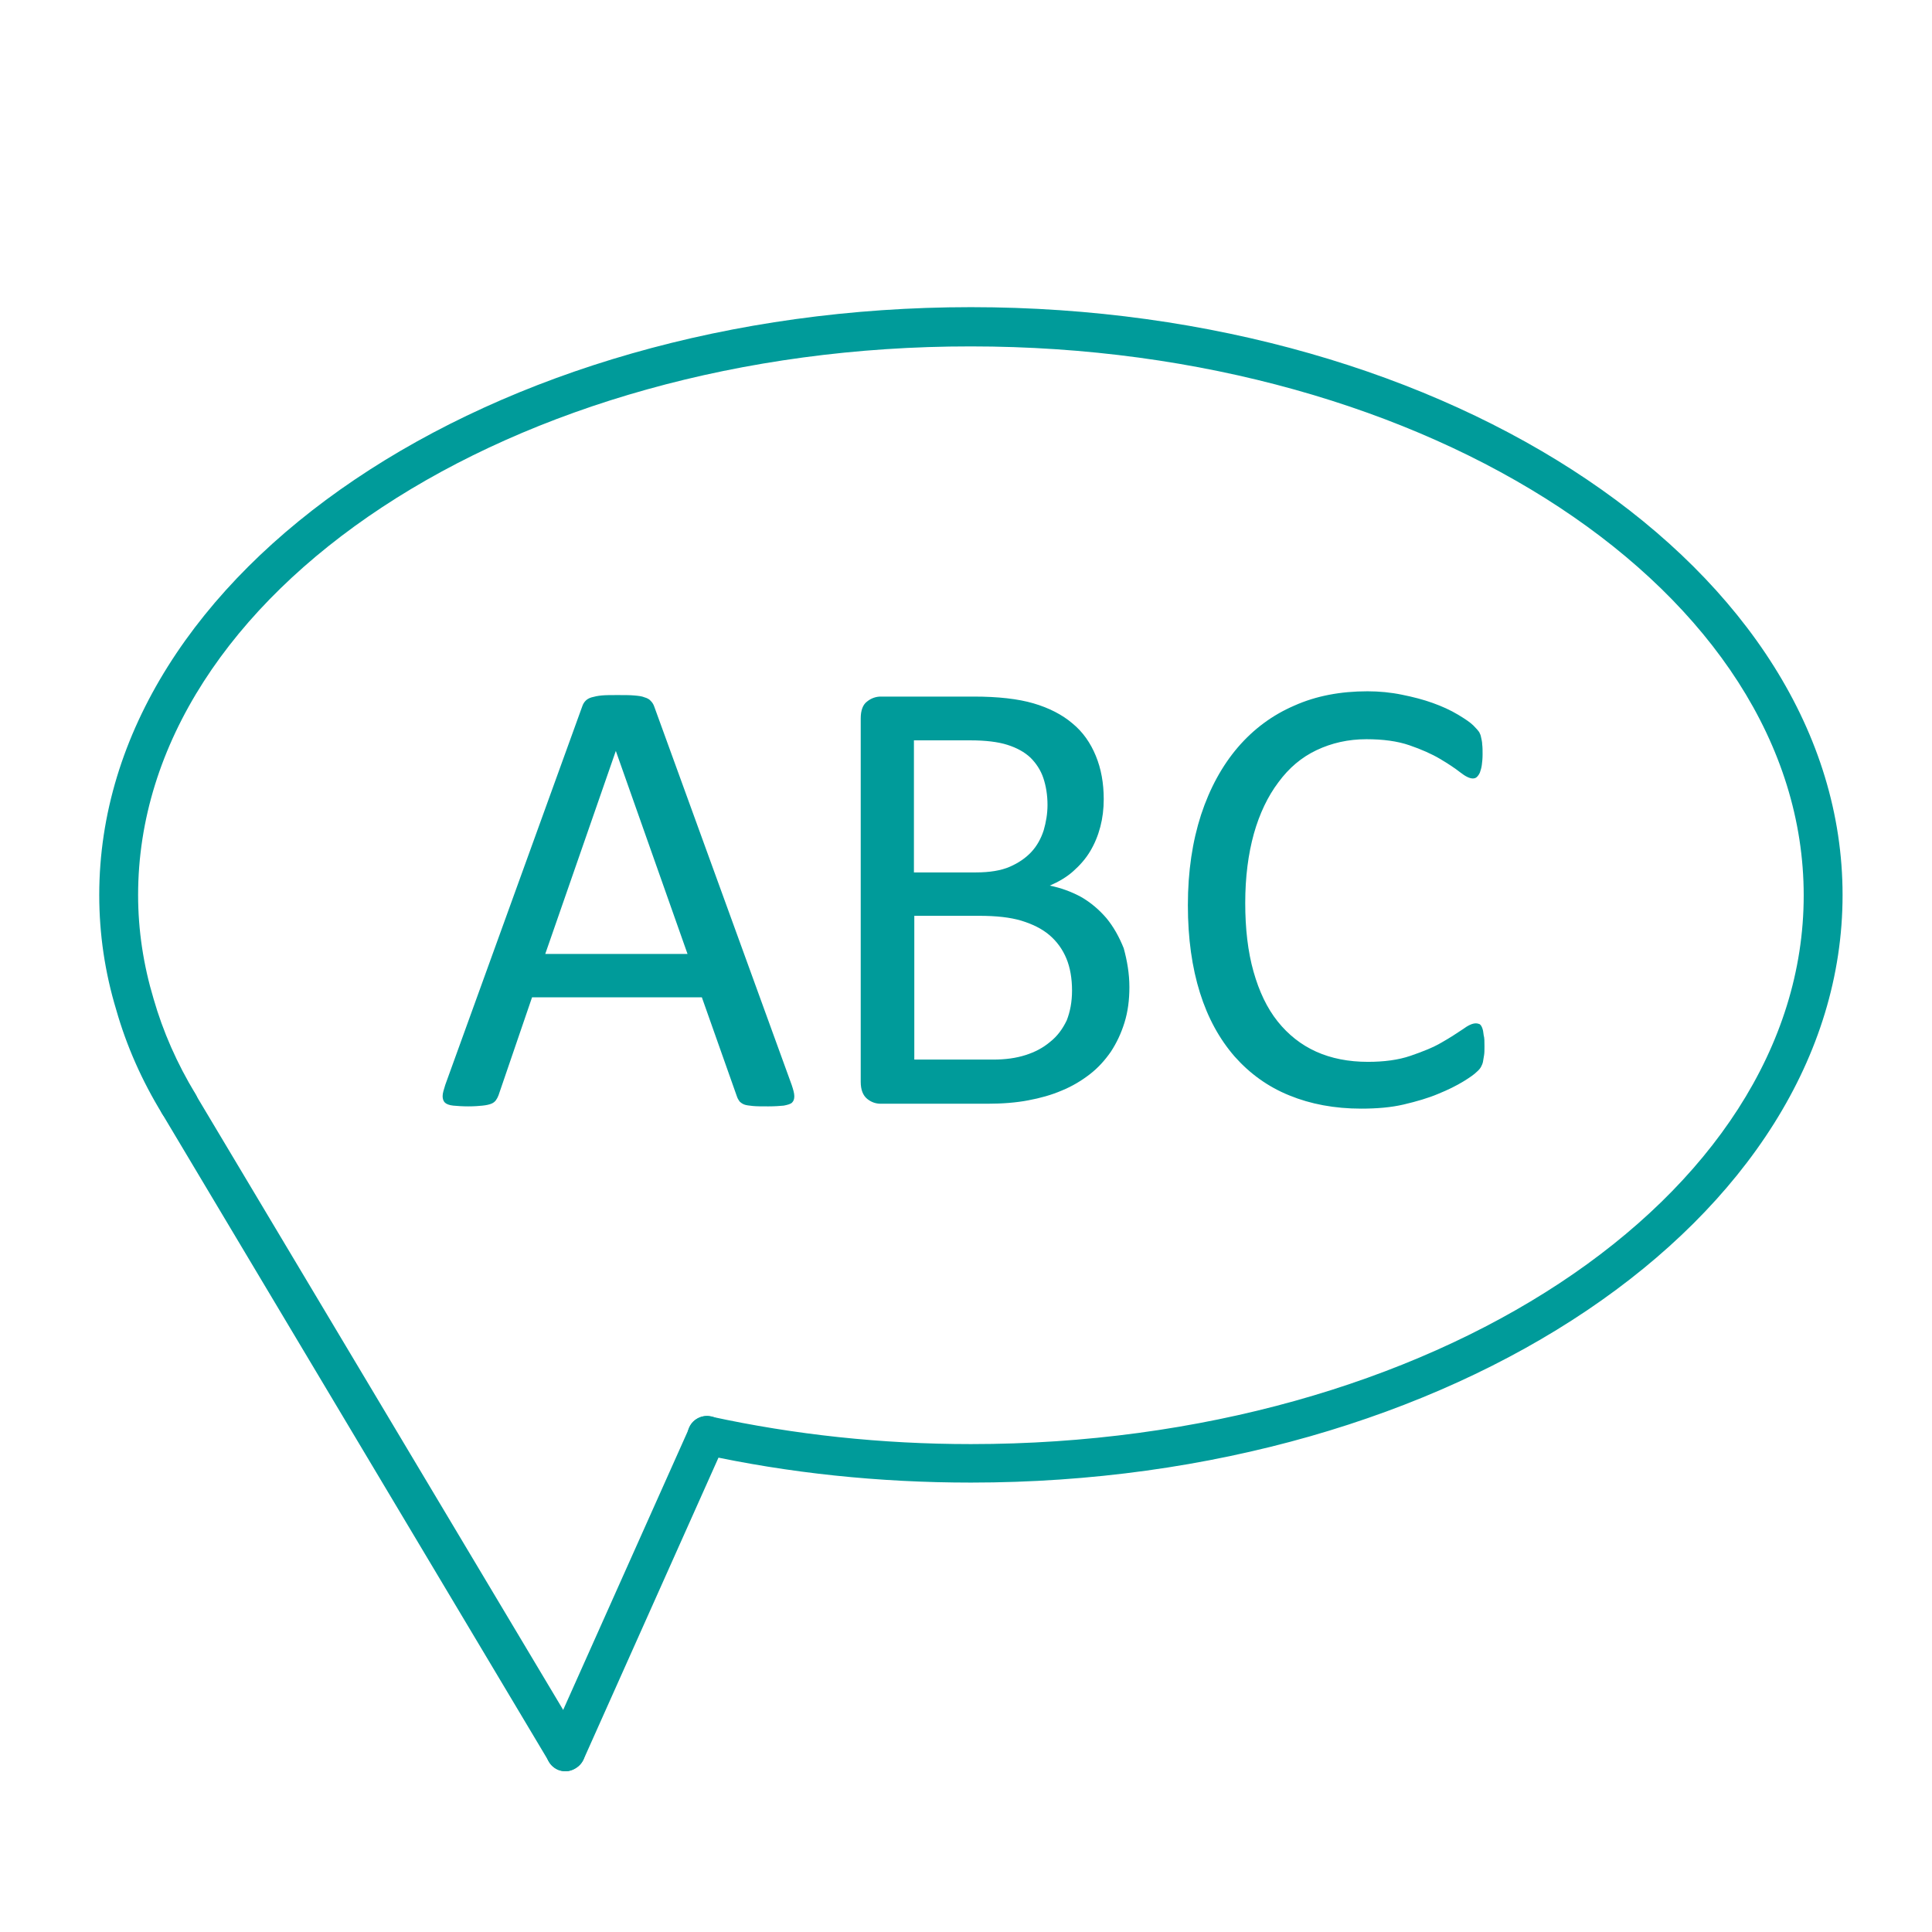 <svg version="1.1" id="Layer_1" xmlns="http://www.w3.org/2000/svg" x="0" y="0" viewBox="0 0 512 512" xml:space="preserve"><style>.st1{display:none}.st2{display:inline;fill:none;stroke:#009a99;stroke-width:14;stroke-linecap:round;stroke-linejoin:round;stroke-miterlimit:10}.st5,.st6{display:inline;fill:#009b9a}.st6{fill:none;stroke:#009b9a;stroke-width:12;stroke-linecap:round;stroke-linejoin:round;stroke-miterlimit:22.926}.st7{fill:#009b9a}</style><g id="timer_1_" class="st1"><path class="st2" d="M276.1 256.5c0 11.1-9 20.2-20.2 20.2-11.1 0-20.2-9-20.2-20.2 0-11.1 9-20.2 20.2-20.2s20.2 9.1 20.2 20.2zm-174.8 0h20.2m268.9 0h20.2M256 411.1V391m14.2-148.8l53-52.9M256 101.9v134.4m188.2-134.4v67.2h-60.5m-94.4 293.2c-10.8 1.7-22 2.6-33.3 2.6m132.3-47.4c-21.1 17.3-45.6 30.6-72.4 38.7m122.3-98.5c-6.6 11.8-14.3 23-23 33.2m43.8-87c-2.1 9.1-4.8 18-8.1 26.7m13.4-67.9c-.1 4.7-.4 9.4-.9 14"/><path d="M462.5 228.5c.4 2.6.7 5.3.9 7.9" fill="none" stroke="#009a99" stroke-width="14" stroke-linecap="round" stroke-linejoin="round" stroke-dasharray="1.19"/><path class="st2" d="M455.3 195.4c.7 2.3 1.4 4.6 2 6.9M256 464.9c-115.1 0-208.4-93.3-208.4-208.4S140.8 48.1 256 48.1c84.4 0 155.5 48.9 188.3 121"/></g><g class="st1"><path class="st5" d="M393.5 454.9H121.1c-13.9 0-25.2-11.5-25.2-25.6V266.2c0-3.6 2.9-6.5 6.4-6.5s6.4 2.9 6.4 6.5v163.2c0 6.9 5.6 12.6 12.4 12.6h272.4c6.8 0 12.4-5.6 12.4-12.6V266.2c0-3.6 2.9-6.5 6.4-6.5 3.5 0 6.4 2.9 6.4 6.5v163.2c.1 14.1-11.3 25.5-25.2 25.5z"/><path class="st5" d="M427.3 270.7h-340c-10.6 0-19.2-8.7-19.2-19.5v-62.3c0-10.7 8.6-19.5 19.2-19.5h340c10.6 0 19.2 8.7 19.2 19.5v62.3c.1 10.8-8.6 19.5-19.2 19.5zm-340-88.3c-3.5 0-6.4 2.9-6.4 6.5v62.3c0 3.6 2.9 6.5 6.4 6.5h340c3.5 0 6.4-2.9 6.4-6.5v-62.3c0-3.6-2.9-6.5-6.4-6.5h-340z"/><path class="st5" d="M257 182.5c-2.3 0-4.4-1.2-5.5-3.2l-35.9-60.9c-13.2-23-5.6-52.8 16.9-66.4 15.1-9.1 33.8-9.2 49-.3l.3.2c11.2 6.6 19.2 17.3 22.4 30 3.3 12.7 1.4 25.9-5.3 37.2l-36.5 60.4c-1.1 1.9-3.2 3-5.4 3zm.3-124.4c-6.3 0-12.6 1.7-18.2 5.1-16.5 10-22.1 31.9-12.5 48.7l30.4 51.6 31-51.1c4.8-8.2 6.2-17.9 3.8-27.3-2.4-9.3-8.2-17.1-16.5-22l-.3-.2c-5.4-3.2-11.6-4.8-17.7-4.8z"/><path class="st5" d="M255.4 181.9l-73.5-.3c-26.2-.1-47.8-21.8-48-48.4-.2-17.8 9.2-34.2 24.5-43l.3-.2c11.3-6.5 24.4-8 36.9-4.4 12.5 3.6 22.8 11.9 29 23.4l36.3 63.2c1.2 2 1.2 4.5 0 6.5-1.1 2-3.2 3.2-5.5 3.2zm-73.1-85.2c-6 0-12 1.6-17.3 4.6l-.3.2c-11.2 6.4-18.1 18.5-18 31.5.2 19.5 16 35.4 35.2 35.5l62.3.3-30.7-53.4-.1-.1c-4.6-8.4-12.2-14.6-21.3-17.2-3.3-.9-6.5-1.4-9.8-1.4z"/><path class="st5" d="M259.3 181.9c-2.3 0-4.4-1.2-5.6-3.2-1.2-2-1.1-4.5 0-6.5L290 109c6.3-11.5 16.6-19.8 29-23.4 12.5-3.6 25.6-2 36.9 4.4l.3.2c15.3 8.7 24.7 25.2 24.5 43-.2 26.6-21.8 48.3-48 48.4l-73.4.3zm73-85.2c-3.2 0-6.5.5-9.7 1.4-9.2 2.6-16.7 8.7-21.3 17.2 0 0 0 .1-.1.1l-30.7 53.4 62.3-.3c19.2-.1 35-16 35.2-35.5.1-13-6.8-25.1-18-31.5l-.3-.2c-5.4-3-11.4-4.6-17.4-4.6zM229.5 454.9c-3.5 0-6.4-2.9-6.4-6.5V264.8c0-3.6 2.9-6.5 6.4-6.5 3.5 0 6.4 2.9 6.4 6.5v183.6c0 3.6-2.8 6.5-6.4 6.5zm55.6 0c-3.5 0-6.4-2.9-6.4-6.5V264.8c0-3.6 2.9-6.5 6.4-6.5 3.5 0 6.4 2.9 6.4 6.5v183.6c0 3.6-2.8 6.5-6.4 6.5z"/><path class="st5" d="M217.2 269.6c-3.5 0-6.4-2.9-6.4-6.5v-87c0-3.6 2.9-6.5 6.4-6.5 3.5 0 6.4 2.9 6.4 6.5v87c0 3.6-2.9 6.5-6.4 6.5zm80.2 0c-3.5 0-6.4-2.9-6.4-6.5v-87c0-3.6 2.9-6.5 6.4-6.5 3.5 0 6.4 2.9 6.4 6.5v87c.1 3.6-2.8 6.5-6.4 6.5z"/></g><g class="st1"><path class="st6" d="M436.3 253l-32.5-32.5-183.7 183.7 32.5 32.5L436.3 253zm5.1 63.4l-32.6-32.5-125.4 125.3 32.6 32.6 125.4-125.4z"/><path class="st6" d="M442.6 380.3L410 347.8l-62.7 62.6 32.6 32.6 62.7-62.7zm-146.9-51.6l32.6-32.5-109.5-109.5-32.5 32.6 109.4 109.4zM260.9 77.6l32.5 32.5-183.7 183.8-32.5-32.6L260.9 77.6zm-63.4-5.1l32.5 32.6-125.3 125.4-32.6-32.6L197.5 72.5z"/><path class="st6" d="M133.6 71.3l32.6 32.6-62.7 62.7L70.9 134l62.7-62.7z"/></g><g class="st1"><path class="st5" d="M387.4 278.9c0-55.3-32-100.3-71.3-100.3s-71.3 45-71.3 100.3c0 16.6 2.9 32.3 8 46.2-9.4 4.8-19.2 7.2-29.3 7.2-47 0-85.2-52.9-85.2-118s38.2-118 85.2-118c32.6 0 62.8 26.4 76.9 67.3 1.2 3.6 5.1 5.5 8.7 4.2 3.6-1.2 5.5-5.1 4.2-8.7-16.1-46.5-51.3-76.6-89.9-76.6-54.5 0-98.9 59.1-98.9 131.7 0 69.8 40.9 127 92.5 131.4L197.4 367c-1.4 1.5-1.8 3.7-.9 5.6.8 1.9 2.7 3.1 4.7 3.1h19.1v64.2c0 1.9 1.5 3.4 3.4 3.4s3.4-1.5 3.4-3.4v-64.2h18.7c2 0 3.9-1.2 4.7-3.1.8-1.9.4-4.1-.9-5.6l-19.7-21.2c9.8-.8 19.3-3.5 28.4-8.1 11.6 22.4 29.6 37.9 50.2 41L290 398.6c-1.4 1.5-1.8 3.7-.9 5.6.8 1.9 2.7 3.1 4.7 3.1h19v32.6c0 1.9 1.5 3.4 3.4 3.4s3.4-1.5 3.4-3.4v-32.6h18.7c2 0 3.9-1.2 4.7-3.1.8-1.9.4-4.1-.9-5.6l-18.5-19.9c35.8-5.4 63.8-48.1 63.8-99.8zM234 365.3h-21l10.5-11.3 10.5 11.3zm92.6 31.6h-21l10.5-11.3 10.5 11.3zm-10.5-31.4c-20.1 0-37.8-15.6-48.1-39.1-.2-.6-.4-1.2-.7-1.8 0 0 0-.1-.1-.1-5.5-13.2-8.7-28.9-8.7-45.6 0-47.7 25.8-86.5 57.6-86.5s57.6 38.8 57.6 86.5-25.9 86.6-57.6 86.6z"/></g><path class="st7" d="M257.3 392.9c-24.4 0-48.3-2.5-71.1-7.5-2.8-.6-4.5-3.3-3.9-6.1.6-2.8 3.3-4.5 6.1-3.9 22.1 4.8 45.2 7.3 68.9 7.3C379 382.7 478 317.5 478 237.3S379 91.8 257.3 91.8C135.6 91.7 36.6 157 36.6 237.2c0 9.3 1.4 18.5 4.1 27.5 2.5 8.7 6.2 17.1 11.1 25.2 1.5 2.4.7 5.6-1.7 7-2.4 1.5-5.6.7-7.1-1.7-5.4-8.8-9.5-18.1-12.2-27.6-3-9.9-4.5-20.1-4.5-30.4 0-85.9 103.6-155.8 231-155.8s231 69.9 231 155.8-103.6 155.7-231 155.7z"/><path class="st7" d="M149.9 469.4c-1.7 0-3.5-.9-4.4-2.5L43 295.2c-1.5-2.4-.7-5.6 1.8-7 2.4-1.4 5.6-.7 7 1.8l102.5 171.6c1.5 2.4.7 5.6-1.8 7-.8.5-1.7.8-2.6.8z"/><path class="st7" d="M149.9 469.4c-.7 0-1.4-.1-2.1-.4-2.6-1.2-3.8-4.2-2.6-6.8l37.5-83.9c1.2-2.6 4.2-3.8 6.8-2.6 2.6 1.2 3.8 4.2 2.6 6.8l-37.5 83.9c-.9 1.8-2.8 3-4.7 3zm59.9-181.9c.4 1.2.7 2.2.7 3 0 .8-.2 1.3-.6 1.7-.4.4-1.2.6-2.2.8-1 .1-2.4.2-4.1.2-1.7 0-3.1 0-4.1-.1-1-.1-1.8-.2-2.3-.4-.5-.2-.9-.5-1.2-.8-.2-.3-.5-.7-.7-1.3l-9.3-26.3h-45l-8.9 26c-.2.5-.4.9-.7 1.3-.3.4-.7.7-1.2.9-.5.2-1.3.4-2.3.5-1 .1-2.2.2-3.8.2-1.6 0-2.9-.1-4-.2-1-.1-1.8-.4-2.2-.8-.4-.4-.6-1-.6-1.7 0-.8.3-1.7.7-3l36.3-100.3c.2-.6.5-1.1.9-1.5.4-.4.9-.7 1.6-.9.7-.2 1.6-.4 2.7-.5 1.1-.1 2.5-.1 4.1-.1 1.8 0 3.3 0 4.4.1 1.2.1 2.1.2 2.8.5.7.2 1.3.5 1.7 1 .4.4.7.9.9 1.5l36.4 100.2zM163.2 199l-18.7 53.8h37.7l-19-53.8zm136.1 62.6c0 3.4-.4 6.5-1.3 9.4-.9 2.9-2.1 5.4-3.6 7.7-1.6 2.3-3.4 4.3-5.6 6-2.2 1.7-4.7 3.2-7.4 4.3-2.8 1.2-5.7 2-8.9 2.6-3.1.6-6.8.9-10.8.9h-28.3c-1.3 0-2.5-.4-3.6-1.3s-1.7-2.4-1.7-4.5v-96.3c0-2.2.6-3.7 1.7-4.5 1.1-.9 2.4-1.3 3.6-1.3H258c6.5 0 11.8.6 15.9 1.8 4.1 1.2 7.6 3 10.3 5.3 2.8 2.3 4.8 5.2 6.2 8.6 1.4 3.4 2.1 7.2 2.1 11.5 0 2.6-.3 5-.9 7.3-.6 2.3-1.5 4.5-2.7 6.5-1.2 2-2.7 3.7-4.5 5.3-1.8 1.6-3.9 2.8-6.2 3.8 3 .6 5.7 1.6 8.3 3 2.6 1.5 4.8 3.4 6.7 5.6 1.9 2.3 3.4 5 4.6 8 .9 3.3 1.5 6.7 1.5 10.3zm-21.7-48.3c0-2.6-.4-5-1.1-7.1-.7-2.1-1.9-3.9-3.4-5.4-1.6-1.5-3.6-2.6-6.1-3.4-2.5-.8-5.8-1.2-9.9-1.2h-14.9v35h16.4c3.7 0 6.7-.5 9-1.5s4.2-2.3 5.7-3.9 2.6-3.6 3.3-5.8c.6-2.1 1-4.3 1-6.7zm6.5 49.2c0-3.2-.5-6.1-1.5-8.5-1-2.4-2.5-4.5-4.5-6.2-2-1.7-4.5-2.9-7.4-3.8-3-.9-6.7-1.3-11.2-1.3h-17.2v38.1h20.9c3.3 0 6.1-.4 8.6-1.2 2.5-.8 4.6-1.9 6.5-3.5 1.9-1.5 3.3-3.4 4.4-5.7.9-2.3 1.4-4.9 1.4-7.9zm109.3 14.8c0 .9 0 1.7-.1 2.3-.1.7-.2 1.3-.3 1.8-.1.5-.3.9-.5 1.3s-.6.9-1.2 1.4c-.6.6-1.7 1.4-3.5 2.5s-4 2.2-6.7 3.3c-2.6 1.1-5.7 2-9.1 2.8-3.4.8-7.2 1.1-11.3 1.1-7 0-13.4-1.2-19-3.5-5.7-2.3-10.5-5.8-14.5-10.3-4-4.6-7.1-10.2-9.2-16.9-2.1-6.7-3.2-14.4-3.2-23.2 0-9 1.2-16.9 3.5-24 2.3-7 5.6-13 9.7-17.8 4.2-4.9 9.2-8.6 15-11.1 5.8-2.6 12.3-3.8 19.4-3.8 3.1 0 6.2.3 9.1.9 3 .6 5.7 1.3 8.2 2.2 2.5.9 4.7 1.9 6.7 3.1 2 1.2 3.3 2.1 4.1 2.9.8.8 1.2 1.3 1.5 1.7.2.4.4.8.5 1.4.1.5.3 1.2.3 1.9.1.7.1 1.6.1 2.6 0 1.1-.1 2.1-.2 2.8-.1.8-.3 1.4-.5 2-.2.5-.5.9-.8 1.2-.3.3-.7.4-1.1.4-.8 0-1.9-.5-3.3-1.6s-3.2-2.3-5.4-3.6c-2.2-1.3-4.9-2.5-8.1-3.6-3.2-1.1-7-1.6-11.4-1.6-4.8 0-9.2 1-13.2 2.9s-7.3 4.7-10.1 8.5c-2.8 3.7-5 8.3-6.5 13.6-1.5 5.4-2.3 11.5-2.3 18.4 0 6.8.7 12.9 2.2 18.2 1.5 5.3 3.6 9.7 6.4 13.2 2.8 3.5 6.2 6.2 10.2 8 4 1.8 8.6 2.7 13.7 2.7 4.3 0 8.1-.5 11.3-1.6 3.2-1.1 6-2.2 8.2-3.5 2.3-1.3 4.1-2.5 5.6-3.5 1.5-1.1 2.6-1.6 3.5-1.6.4 0 .7.1 1 .2.3.2.5.5.7 1 .2.5.3 1.1.4 2 .2.6.2 1.7.2 2.9z"/><g class="st1"><path class="st5" d="M344.9 158.9c16.8 0 30.5-13.4 30.5-29.9s-13.7-29.9-30.5-29.9-30.5 13.4-30.5 29.9c-.1 16.5 13.6 29.9 30.5 29.9zm0-46.7c9.5 0 17.2 7.6 17.2 16.8s-7.7 16.9-17.2 16.9-17.2-7.6-17.2-16.9 7.7-16.8 17.2-16.8zm64.7 93.7c0-21.7-18-39.4-40.1-39.4h-49.3c-22.2 0-40.2 17.7-40.2 39.4V262c0 10.3 8.9 18.7 19.9 18.8h.2c2.3 0 4.6-.4 6.8-1.1V389c0 3.7.9 7.3 2.7 10.4h-51V227.1c0-3.6-3-6.5-6.7-6.5h-46.3c-3.7 0-6.7 2.9-6.7 6.5v172.3h-21.5V274.3c0-3.6-3-6.5-6.7-6.5h-46.3c-3.7 0-6.7 2.9-6.7 6.5v125.2h-9.8c-3.7 0-6.7 2.9-6.7 6.5s3 6.5 6.7 6.5h283.7c3.7 0 6.7-2.9 6.7-6.5s-3-6.5-6.7-6.5h-11.4c1.7-3.1 2.6-6.6 2.6-10.4V279.7c2.2.7 4.5 1.1 6.8 1.1h.2c11.1-.1 19.7-8.3 19.7-18.8v-56.1h.1zm-197.4 27.7h32.9v165.8h-32.9V233.6zm-81 165.8V280.8h32.9v118.6h-32.9zm258.5-131.7c-1.9 0-3.8-.7-5.1-2-.8-.8-1.7-2-1.7-3.8v-49.5c0-3.6-3-6.5-6.7-6.5s-6.7 2.9-6.7 6.5V389c0 3.2-1.5 5.7-4.3 7.3-2.8 1.6-6.3 1.6-9.1 0-3-1.7-4.7-4.4-4.7-7.3v-97c0-3.6-3-6.5-6.7-6.5s-6.7 2.9-6.7 6.5v97c0 3.2-1.5 6-4.3 7.5-2.8 1.6-6.3 1.6-9.1 0-2.9-1.6-4.5-4.4-4.5-7.5V212.4c0-3.6-3-6.5-6.7-6.5s-6.7 2.9-6.7 6.5v49.5c0 1.8-.9 3-1.7 3.8-1.3 1.3-3.2 2-5.1 2-3.2 0-6.7-2.2-6.7-5.7v-56.1c0-14.5 12.1-26.3 26.9-26.3h49.3c14.8 0 26.8 11.8 26.8 26.3V262c0 3.7-3.3 5.7-6.5 5.7zm-264.4-41c1.2 0 2.4-.3 3.5-1l105.4-63.4 5.2 8.2v.1c1.9 3 5.2 4.8 8.8 4.8h1c3.9-.3 7.3-2.8 8.7-6.4l10-25c1.2-3 .9-6.4-.8-9.1-1.7-2.7-4.7-4.5-7.9-4.8l-27.3-2.5c-3.9-.4-7.7 1.5-9.8 4.8-2.1 3.3-2.1 7.5-.1 10.7l5.1 8.1-105.4 63.4c-3.1 1.9-4.1 5.9-2.2 9 1.4 2 3.6 3.1 5.8 3.1zm128.8-84.1l-6.5 16.1-5.3-8.4c-.1-.2-.2-.3-.3-.5-.1-.2-.2-.3-.3-.5l-5.3-8.4 17.7 1.7z"/></g><g class="st1"><path class="st5" d="M431 374.9c0 12.1-9.8 21.9-21.9 21.9H101.2c-12 0-21.9-9.8-21.9-21.9V179l.1.1c.2.1.3.3.5.4.2.2.5.4.7.5.2.1.4.3.6.4.2.2.5.3.7.5.2.1.4.3.6.4.2.2.5.3.7.5.2.1.4.2.6.4.3.2.5.3.8.4l.6.3c.3.2.6.3.9.4.2.1.4.2.5.3.4.2.8.4 1.2.5.1 0 .2.1.2.1.5.2 1 .4 1.4.6.2.1.3.1.5.2.3.1.7.2 1 .3.2.1.4.1.6.2l.9.3c.2.1.4.1.6.2.3.1.6.1.9.2.2 0 .4.1.7.1.3.1.6.1.9.2.2 0 .4.1.7.1.3 0 .7.1 1 .1.2 0 .4.1.6.1.4 0 .7.1 1.1.1h312.3c.4 0 .7 0 1.1-.1.2 0 .4 0 .6-.1.3 0 .7-.1 1-.1.2 0 .4-.1.7-.1.3-.1.6-.1.9-.2.2 0 .4-.1.7-.1.3-.1.6-.1.9-.2.2-.1.4-.1.6-.2l.9-.3c.2-.1.4-.1.6-.2.3-.1.7-.2 1-.3.2-.1.3-.1.5-.2l1.5-.6c.1 0 .1-.1.2-.1l1.2-.6c.2-.1.3-.2.5-.3.3-.1.6-.3.9-.5l.6-.3c.3-.2.5-.3.8-.5l.6-.3c.3-.2.5-.3.8-.5.2-.1.4-.3.6-.4.2-.2.5-.3.7-.5.2-.1.4-.3.5-.4.2-.2.5-.4.7-.6.2-.1.3-.3.5-.4l.1-.1v196.2h.1zM101.2 131.1h77.5V153c0 3.4 2.7 6.1 6.1 6.1 3.3 0 6.1-2.7 6.1-6.1v-21.9h121.3V153c0 3.4 2.7 6.1 6.1 6.1 3.3 0 6.1-2.7 6.1-6.1v-21.9h84.9c12.1 0 21.9 9.8 21.9 21.9 0 9.8-6.5 18.1-15.4 20.9-2.1.6-4.2 1-6.5 1H101.2c-12 0-21.9-9.8-21.9-21.9.1-12.1 9.9-21.9 21.9-21.9zm89.6-24.3c0-13.8 11.2-25 25-25h71.3c13.8 0 25 11.2 25 25v12.1H190.8v-12.1zm218.3 12.1h-84.9v-12.1c0-20.5-16.7-37.2-37.1-37.2h-71.3c-20.5 0-37.1 16.7-37.1 37.2v12.1h-77.5c-18.7 0-34 15.3-34 34v222c0 18.8 15.2 34 34 34h307.9c18.7 0 34-15.3 34-34V153c0-18.8-15.2-34.1-34-34.1z"/><path class="st5" d="M320.9 308h-42c-3.3 0-6.1 2.7-6.1 6.1v42.1h-35.4V314c0-3.4-2.7-6.1-6.1-6.1h-42v-35.5h42c3.3 0 6.1-2.7 6.1-6.1v-42.1h35.4v42.1c0 3.4 2.7 6.1 6.1 6.1h42V308zm6.1-47.6h-42v-42.1c0-3.4-2.7-6.1-6.1-6.1h-47.6c-3.3 0-6.1 2.7-6.1 6.1v42.1h-42c-3.3 0-6.1 2.7-6.1 6.1V314c0 3.4 2.7 6.1 6.1 6.1h42v42.1c0 3.4 2.7 6.1 6.1 6.1h47.6c3.3 0 6.1-2.7 6.1-6.1v-42.1h42c3.3 0 6.1-2.7 6.1-6.1v-47.6c0-3.3-2.7-6-6.1-6z"/></g></svg>